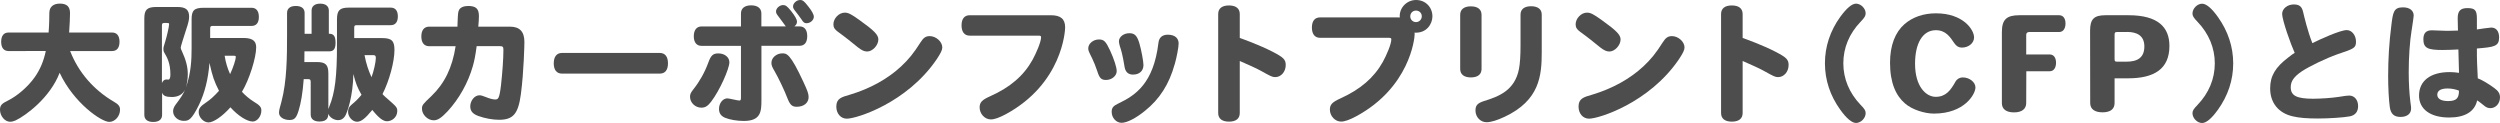 <?xml version="1.0" encoding="UTF-8"?>
<svg id="_レイヤー_2" data-name="レイヤー 2" xmlns="http://www.w3.org/2000/svg" viewBox="0 0 472.73 23.26">
  <defs>
    <style>
      .cls-1 {
        fill: #4d4d4d;
      }
    </style>
  </defs>
  <g id="main">
    <g>
      <path class="cls-1" d="M13.27,9.67c1.56,4.01,4.46,7.32,8.16,9.5.96.55,1.27.91,1.27,1.58,0,1.22-.96,2.3-2.04,2.3-1.51,0-6.74-3.62-9.38-9.29-1.82,4.75-6.43,8.11-8.35,9.02-.34.14-.67.24-1.03.24-.98,0-1.9-1.08-1.9-2.28,0-.79.34-1.18,1.46-1.7,1.8-.89,3.82-2.62,5.09-4.42,1.01-1.42,1.7-3.02,2.11-4.97H1.61c-.89,0-1.39-.62-1.39-1.75s.5-1.75,1.39-1.75h7.58c.12-1.49.14-2.88.14-3.74.02-1.1.74-1.73,1.99-1.73,1.32,0,1.92.58,1.92,1.8,0,.84-.07,2.35-.17,3.67h8.14c.89,0,1.39.62,1.39,1.75s-.5,1.75-1.39,1.75h-7.94Z"/>
      <path class="cls-1" d="M46.06,7.18c2.04,0,2.38.86,2.38,1.8,0,1.9-1.27,6.02-2.69,8.38.55.62,1.51,1.42,2.11,1.78,1.3.79,1.56,1.1,1.56,1.78,0,1.06-.79,2.06-1.63,2.06-1.06,0-2.78-1.08-4.22-2.69-1.58,1.78-3.24,2.86-4.15,2.86s-1.85-.96-1.85-1.94c0-.72.31-1.1,1.49-1.9.72-.48,1.46-1.15,2.35-2.14-.91-1.82-1.2-2.59-1.8-5.28-.24,3.1-.91,5.71-1.99,7.94-1.44,2.93-1.99,3.02-2.9,3.02-1.08,0-1.99-.82-1.99-1.8,0-.43.14-.79.48-1.27.91-1.18,1.54-2.16,1.78-2.83-.43.89-1.32,1.39-2.47,1.39s-1.66-.22-1.87-.82v4.2c0,.86-.6,1.34-1.68,1.34s-1.68-.48-1.68-1.34V3.5c0-1.68.53-2.18,2.3-2.18h3.94c1.61,0,2.23.53,2.23,1.85,0,.55-.14,1.18-.53,2.33-.62,1.9-1.06,3.31-1.06,3.53,0,.14.1.38.24.67.74,1.61,1.1,2.95,1.1,4.32,0,.89-.12,1.68-.36,2.54.98-2.78,1.08-5.26,1.08-7.44V3.65c0-1.7.5-2.18,2.3-2.18h9.05c.82,0,1.37.55,1.37,1.73s-.55,1.7-1.37,1.7h-7.34c-.41,0-.5.1-.5.53v1.75h6.34ZM30.62,15.7c.17-.43.48-.67.79-.67.14,0,.29.02.43.02.24,0,.38-.34.38-.96,0-2.16-.62-3.24-1.18-4.18-.1-.17-.14-.36-.14-.62,0-.34.05-.48.36-1.49.22-.67.72-2.74.72-3.24,0-.22-.1-.22-.86-.22-.41,0-.5.1-.5.5v10.85ZM42.48,10.54c.19,1.25.53,2.38,1.03,3.48.6-1.27,1.08-2.78,1.08-3.24,0-.19-.1-.24-.36-.24h-1.75Z"/>
      <path class="cls-1" d="M62.06,20.79c.02-.14.1-.38.22-.67,1.06-2.57,1.44-5.64,1.44-11.64V3.67c0-1.7.5-2.23,2.23-2.23h7.94c.86,0,1.34.58,1.34,1.66s-.48,1.66-1.34,1.66h-6.41c-.41,0-.5.1-.5.5v1.94h5.23c1.85,0,2.38.5,2.38,2.26,0,2.16-.96,5.78-2.26,8.33.14.17.31.34.58.58,2.09,1.82,2.21,1.94,2.21,2.62,0,1.2-1.03,1.94-1.94,1.94-.72,0-1.54-.6-2.78-2.14-1.34,1.63-2.11,2.23-2.88,2.23-.91,0-1.7-.96-1.7-1.85,0-.62.17-.98.79-1.49.55-.43,1.15-1.03,1.75-1.75-.77-1.34-1.13-2.26-1.54-3.94-.07,4.22-1.15,7.3-1.58,7.99-.34.5-.74.74-1.3.74-.79,0-1.61-.53-1.87-1.2,0,.43,0,1.46-1.66,1.46-1.06,0-1.66-.48-1.66-1.32v-6.17c0-.41-.12-.53-.5-.53h-.82c-.19,2.62-.53,4.58-.98,6-.43,1.37-.79,1.73-1.7,1.73-1.13,0-1.99-.58-1.99-1.37,0-.46.14-.94.46-2.09,1.03-3.86,1.06-8.62,1.06-12.5V2.45c0-.84.58-1.32,1.66-1.32s1.66.48,1.66,1.32v3.94h1.32V1.99c0-.82.6-1.3,1.63-1.3s1.63.48,1.63,1.3v4.39c.77,0,1.27.26,1.27,1.7,0,1.15-.36,1.63-1.2,1.63h-4.68c-.02.79-.02,1.34-.02,2.02h2.33c1.68,0,2.21.5,2.21,2.16v6.89ZM68.93,10.42c.31,1.66.74,2.9,1.32,4.18.41-1.06.82-2.9.82-3.65,0-.41-.14-.53-.55-.53h-1.58Z"/>
      <path class="cls-1" d="M86.5,5.04c0-.19.02-.38.02-.67.07-1.9.1-2.11.29-2.5.26-.48.89-.74,1.73-.74,1.46,0,2.02.53,2.02,1.92,0,.55-.05,1.2-.12,1.99h5.98c1.85,0,2.74.94,2.74,2.9,0,.34-.1,5.62-.67,9.89-.5,3.72-1.46,4.82-4.13,4.82-1.18,0-2.64-.26-3.86-.7-1.1-.38-1.58-.96-1.58-1.82,0-1.1.82-2.11,1.73-2.11.29,0,.55.07,1.1.29.84.34,1.44.5,1.85.5.58,0,.82-.07,1.13-2.66.26-2.33.46-5.02.46-6.72,0-.58-.12-.7-.67-.7h-4.39c-.24,1.82-.43,2.74-.72,3.77-.89,3.14-2.59,6.17-4.75,8.52-1.18,1.25-1.87,1.73-2.66,1.73-1.13,0-2.21-1.08-2.21-2.18,0-.72.17-.86,1.8-2.42,2.47-2.38,3.94-5.35,4.56-9.41h-4.99c-.96,0-1.49-.67-1.49-1.85s.53-1.85,1.49-1.85h5.38Z"/>
      <path class="cls-1" d="M106.27,13.92c-1.01,0-1.56-.7-1.56-1.94s.55-1.97,1.56-1.97h18.48c1.01,0,1.56.7,1.56,1.97s-.55,1.94-1.56,1.94h-18.48Z"/>
      <path class="cls-1" d="M134.47,19.23c-.65.84-1.13,1.13-1.85,1.13-1.15,0-2.14-.94-2.14-2.06,0-.5.14-.79.67-1.46,1.13-1.42,2.09-3.12,2.78-4.99.5-1.39.91-1.75,1.9-1.75,1.2,0,2.09.72,2.09,1.68,0,1.18-1.8,5.3-3.46,7.46ZM143.98,4.99h4.61c-.24-.31-1.27-1.75-1.51-2.04-.26-.34-.34-.53-.34-.79,0-.6.67-1.2,1.34-1.2.48,0,.74.19,1.49,1.1.77.98,1.13,1.61,1.13,2.04,0,.36-.12.58-.48.89h.96c.94,0,1.46.65,1.46,1.85s-.53,1.82-1.46,1.82h-7.2v10.3c0,2.11-.1,3.91-3.34,3.91-1.27,0-2.66-.24-3.53-.6-.79-.34-1.15-.86-1.15-1.68,0-1.08.72-1.99,1.58-1.99.34,0,1.9.41,2.26.41.24,0,.31-.12.31-.55v-9.79h-7.46c-.94,0-1.46-.67-1.46-1.82s.53-1.85,1.46-1.85h7.46v-2.45c0-.98.7-1.54,1.92-1.54s1.94.55,1.94,1.54v2.45ZM150.67,20.19c-.89,0-1.27-.34-1.78-1.63-.5-1.34-1.7-3.86-2.4-5.06-.53-.89-.62-1.18-.62-1.63,0-.96.96-1.78,2.06-1.78.82,0,1.49,0,4.01,5.45.79,1.7.96,2.23.96,2.83,0,1.08-.91,1.82-2.23,1.82ZM152.81,1.18c.72.89,1.08,1.58,1.08,1.99,0,.62-.65,1.22-1.39,1.22-.38,0-.58-.14-.98-.77-.34-.48-.67-.94-1.22-1.63-.26-.34-.34-.5-.34-.77,0-.62.67-1.22,1.34-1.22.48,0,.77.22,1.51,1.18Z"/>
      <path class="cls-1" d="M163.97,9.74c-.55,0-1.01-.22-1.75-.79-1.18-.96-2.33-1.9-3.77-2.93-.62-.46-.86-.82-.86-1.42,0-1.13,1.06-2.21,2.14-2.21.67,0,1.2.26,2.81,1.42,2.76,1.97,3.55,2.78,3.55,3.65,0,1.1-1.1,2.28-2.11,2.28ZM178.18,8.98c0,.48-.31,1.1-1.06,2.23-5.62,8.26-15.15,11.23-16.99,11.23-1.15,0-1.99-.96-1.99-2.28,0-1.54.98-1.8,2.59-2.26,3.77-1.13,7.13-2.98,9.65-5.33,1.42-1.32,2.38-2.5,3.67-4.54.55-.89,1.01-1.2,1.75-1.2,1.2,0,2.38,1.06,2.38,2.14Z"/>
      <path class="cls-1" d="M183.36,6.74c-.98,0-1.54-.7-1.54-1.94s.55-1.92,1.54-1.92h15.36c1.85,0,2.69.72,2.69,2.3,0,.65-.53,10.63-11.23,16.42-1.22.65-2.14.98-2.83.98-1.13,0-2.11-1.06-2.11-2.26,0-.96.43-1.42,1.97-2.11,3.82-1.7,6.38-3.91,8.04-6.91.67-1.22,1.61-3.34,1.61-4.27,0-.22-.12-.29-.5-.29h-12.98Z"/>
      <path class="cls-1" d="M209.14,15.12c-.91,0-1.25-.36-1.66-1.68-.19-.62-.74-1.99-.96-2.4-.67-1.34-.74-1.49-.74-1.9,0-.89.94-1.68,2.02-1.68.94,0,1.3.36,2.11,2.09.74,1.61,1.25,3.19,1.25,3.89,0,.91-.94,1.68-2.02,1.68ZM222.12,12.15c-1.03,3.74-2.83,6.58-5.62,8.81-1.75,1.42-3.41,2.26-4.42,2.26s-1.87-.94-1.87-2.06c0-.79.29-1.13,1.3-1.61,3.24-1.54,6.62-3.82,7.54-11.43.1-1.01.72-1.56,1.78-1.56,1.27,0,2.04.62,2.04,1.66,0,.65-.34,2.52-.74,3.94ZM214.27,14.11c-.91,0-1.44-.48-1.61-1.39-.41-2.5-.65-3.22-.89-3.94-.12-.41-.19-.72-.19-.96,0-.84.89-1.54,1.97-1.54,1.01,0,1.46.46,1.9,1.92.36,1.22.77,3.41.77,4.1,0,1.1-.77,1.8-1.94,1.8Z"/>
      <path class="cls-1" d="M234.43,7.18c.5.17,3.77,1.34,6.24,2.62,2.04,1.06,2.45,1.46,2.45,2.5,0,1.27-.89,2.28-1.97,2.28-.58,0-.79-.12-2.71-1.18-.84-.48-2.5-1.2-4.01-1.87v9.84c0,1.06-.72,1.63-2.04,1.63s-2.04-.58-2.04-1.63V2.66c0-1.06.72-1.63,2.04-1.63s2.04.58,2.04,1.63v4.51Z"/>
      <path class="cls-1" d="M264.31,3.29c.19,0,.26,0,.38.02-.17-1.75,1.27-3.31,3.07-3.31s3.1,1.37,3.1,3.1c0,1.37-1.06,3.22-3.38,3.07.02.12.02.19.02.31,0,.86-.98,10.1-11.09,15.53-1.22.65-2.14.98-2.83.98-1.13,0-2.11-1.06-2.11-2.26,0-.96.46-1.42,1.97-2.11,3.79-1.7,6.38-3.94,8.04-6.91.67-1.22,1.61-3.34,1.61-4.27,0-.22-.12-.29-.5-.29h-12.98c-.98,0-1.54-.7-1.54-1.94s.55-1.92,1.54-1.92h14.71ZM266.67,3.1c0,.6.48,1.08,1.08,1.08s1.1-.48,1.1-1.1-.48-1.08-1.1-1.08-1.08.48-1.08,1.1Z"/>
      <path class="cls-1" d="M280.15,13.03c0,1.03-.72,1.61-2.02,1.61s-2.02-.58-2.02-1.61V2.81c0-1.03.72-1.61,2.02-1.61s2.02.58,2.02,1.61v10.23ZM287.52,2.76c0-1.01.72-1.58,1.99-1.58s2.02.55,2.02,1.58v7.1c0,4.46-.41,9.12-7.01,12.22-1.42.67-2.59,1.03-3.43,1.03-1.15,0-2.09-.98-2.09-2.21,0-.96.38-1.39,1.58-1.78,2.76-.86,5.86-1.97,6.65-6.1.19-1.01.29-2.42.29-4.49V2.76Z"/>
      <path class="cls-1" d="M304.32,9.74c-.55,0-1.01-.22-1.75-.79-1.18-.96-2.33-1.9-3.77-2.93-.62-.46-.86-.82-.86-1.42,0-1.13,1.06-2.21,2.14-2.21.67,0,1.2.26,2.81,1.42,2.76,1.97,3.55,2.78,3.55,3.65,0,1.1-1.1,2.28-2.11,2.28ZM318.53,8.98c0,.48-.31,1.1-1.06,2.23-5.62,8.26-15.15,11.23-16.99,11.23-1.15,0-1.99-.96-1.99-2.28,0-1.54.98-1.8,2.59-2.26,3.77-1.13,7.13-2.98,9.65-5.33,1.42-1.32,2.38-2.5,3.67-4.54.55-.89,1.01-1.2,1.75-1.2,1.2,0,2.38,1.06,2.38,2.14Z"/>
      <path class="cls-1" d="M329.52,7.18c.5.17,3.77,1.34,6.24,2.62,2.04,1.06,2.45,1.46,2.45,2.5,0,1.27-.89,2.28-1.97,2.28-.58,0-.79-.12-2.71-1.18-.84-.48-2.5-1.2-4.01-1.87v9.84c0,1.06-.72,1.63-2.04,1.63s-2.04-.58-2.04-1.63V2.66c0-1.06.72-1.63,2.04-1.63s2.04.58,2.04,1.63v4.51Z"/>
      <path class="cls-1" d="M347.98,3.19c1.18-1.63,2.21-2.5,2.98-2.5.91,0,1.82.91,1.82,1.82,0,.48-.19.82-.96,1.61-2.14,2.23-3.26,4.92-3.26,7.85s1.13,5.62,3.26,7.85c.77.77.96,1.13.96,1.58,0,.94-.91,1.85-1.82,1.85-.77,0-1.8-.86-2.98-2.5-1.92-2.66-2.9-5.64-2.9-8.78s.98-6.12,2.9-8.79Z"/>
      <path class="cls-1" d="M365.69,21.48c-1.75,0-4.13-.74-5.47-1.92-1.7-1.46-2.83-3.84-2.83-7.7,0-3.29.98-5.76,2.74-7.3,1.56-1.34,3.58-2.04,5.95-2.04,5.11,0,7.2,3.07,7.2,4.56,0,1.06-1.03,1.92-2.3,1.92-.58,0-1.03-.24-1.44-.84-.79-1.18-1.63-2.45-3.48-2.45-2.52,0-3.94,2.5-3.94,6.34,0,4.34,2.09,6.26,3.91,6.26,1.92,0,2.83-1.25,3.74-2.88.31-.53.82-.79,1.37-.79,1.27,0,2.4.89,2.4,1.9,0,1.25-2.06,4.94-7.85,4.94Z"/>
      <path class="cls-1" d="M389.38,6.05h-5.66c-.36,0-.58.19-.58.53v3.72h4.46c.74,0,1.18.62,1.18,1.56s-.43,1.61-1.18,1.61h-4.44l-.02,6c0,1.15-.84,1.78-2.3,1.78s-2.3-.6-2.3-1.75V6.07c0-2.35.86-3.19,3.29-3.19h7.54c.77,0,1.2.62,1.2,1.56s-.43,1.61-1.18,1.61Z"/>
      <path class="cls-1" d="M402.39,14.81h-2.54v4.68c0,1.15-.82,1.75-2.28,1.75s-2.33-.6-2.33-1.75l-.02-13.71c0-2.16.74-2.9,2.9-2.9h4.37c5.57,0,7.73,2.26,7.73,5.81,0,4.39-2.93,6.12-7.82,6.12ZM402.22,6.05h-1.82c-.48,0-.55.12-.55.55v4.51c0,.48.07.55.55.55h1.7c2.06,0,3.38-.74,3.38-2.88s-1.54-2.74-3.26-2.74Z"/>
      <path class="cls-1" d="M419.38,20.76c-1.18,1.66-2.21,2.5-2.98,2.5-.91,0-1.82-.91-1.82-1.85,0-.46.19-.79.96-1.58,2.14-2.23,3.26-4.94,3.26-7.85s-1.13-5.62-3.26-7.85c-.77-.79-.96-1.13-.96-1.58,0-.94.91-1.85,1.82-1.85.77,0,1.8.84,2.98,2.5,1.92,2.69,2.9,5.64,2.9,8.79s-.98,6.1-2.9,8.78Z"/>
      <path class="cls-1" d="M431.54,2.59c0-.94,1.01-1.75,2.18-1.75,1.06,0,1.54.38,1.78,1.42.22.94.86,3.65,1.75,5.9,1.22-.62,5.23-2.47,6.5-2.47.96,0,1.75.98,1.75,2.18s-.36,1.34-3.48,2.38c-2.3.82-5.28,2.26-6.77,3.24-1.49,1.01-2.09,1.87-2.09,3,0,1.61,1.13,2.18,4.22,2.18,1.39,0,3.5-.14,4.8-.34,1.2-.19,1.63-.26,2.04-.26.98,0,1.68.82,1.68,1.99,0,1.06-.53,1.73-1.56,1.94-1.15.22-3.91.41-6.02.41s-3.55-.12-4.78-.41c-2.71-.62-4.27-2.57-4.27-5.28,0-2.35.98-4.01,3.46-5.88.5-.41.96-.72,1.18-.84-.7-1.51-2.38-6.19-2.38-7.42Z"/>
      <path class="cls-1" d="M456.02,5.69c-.36,2.21-.55,5.21-.55,8.02,0,2.06.12,3.98.31,5.52.14.91.14,1.08.14,1.3,0,.98-.77,1.58-1.99,1.58s-1.85-.55-2.04-1.87c-.19-1.42-.31-3.62-.31-5.86,0-3.19.19-6.31.6-9.53.31-2.54.43-3.46,2.21-3.46,1.25,0,2.02.6,2.02,1.56,0,.14-.14,1.18-.38,2.74ZM468.36,5.57c.43-.07,2.4-.36,2.71-.36.94,0,1.49.7,1.49,1.87,0,1.7-.94,1.82-4.2,2.09-.02,1.78.07,3.94.17,5.64.74.26,2.11,1.08,3.14,1.85.77.55,1.06,1.08,1.06,1.75,0,1.13-.79,2.04-1.82,2.04-.38,0-.7-.12-1.01-.34-.36-.26-.98-.82-1.49-1.13-.46,2.11-2.28,3.24-5.3,3.24-3.55,0-5.69-1.58-5.69-4.15,0-2.78,2.16-4.44,5.78-4.44.58,0,1.15.05,1.78.14-.02-1.46-.1-2.9-.12-4.42-.98.05-1.99.1-3.02.1-2.69,0-3.6-.31-3.6-2.02,0-1.15.5-1.7,1.58-1.7.24,0,2.45.1,2.9.1.72,0,1.37-.02,2.06-.05-.02-.77-.02-1.56-.05-2.33,0-1.39.53-1.92,1.85-1.92,1.42,0,1.78.41,1.78,1.99v2.04ZM462.84,16.73c-1.3,0-1.97.41-1.97,1.18s.74,1.2,2.06,1.2c1.68,0,2.04-.67,2.04-1.97-.65-.26-1.39-.41-2.14-.41Z"/>
    </g>
  </g>
</svg>
